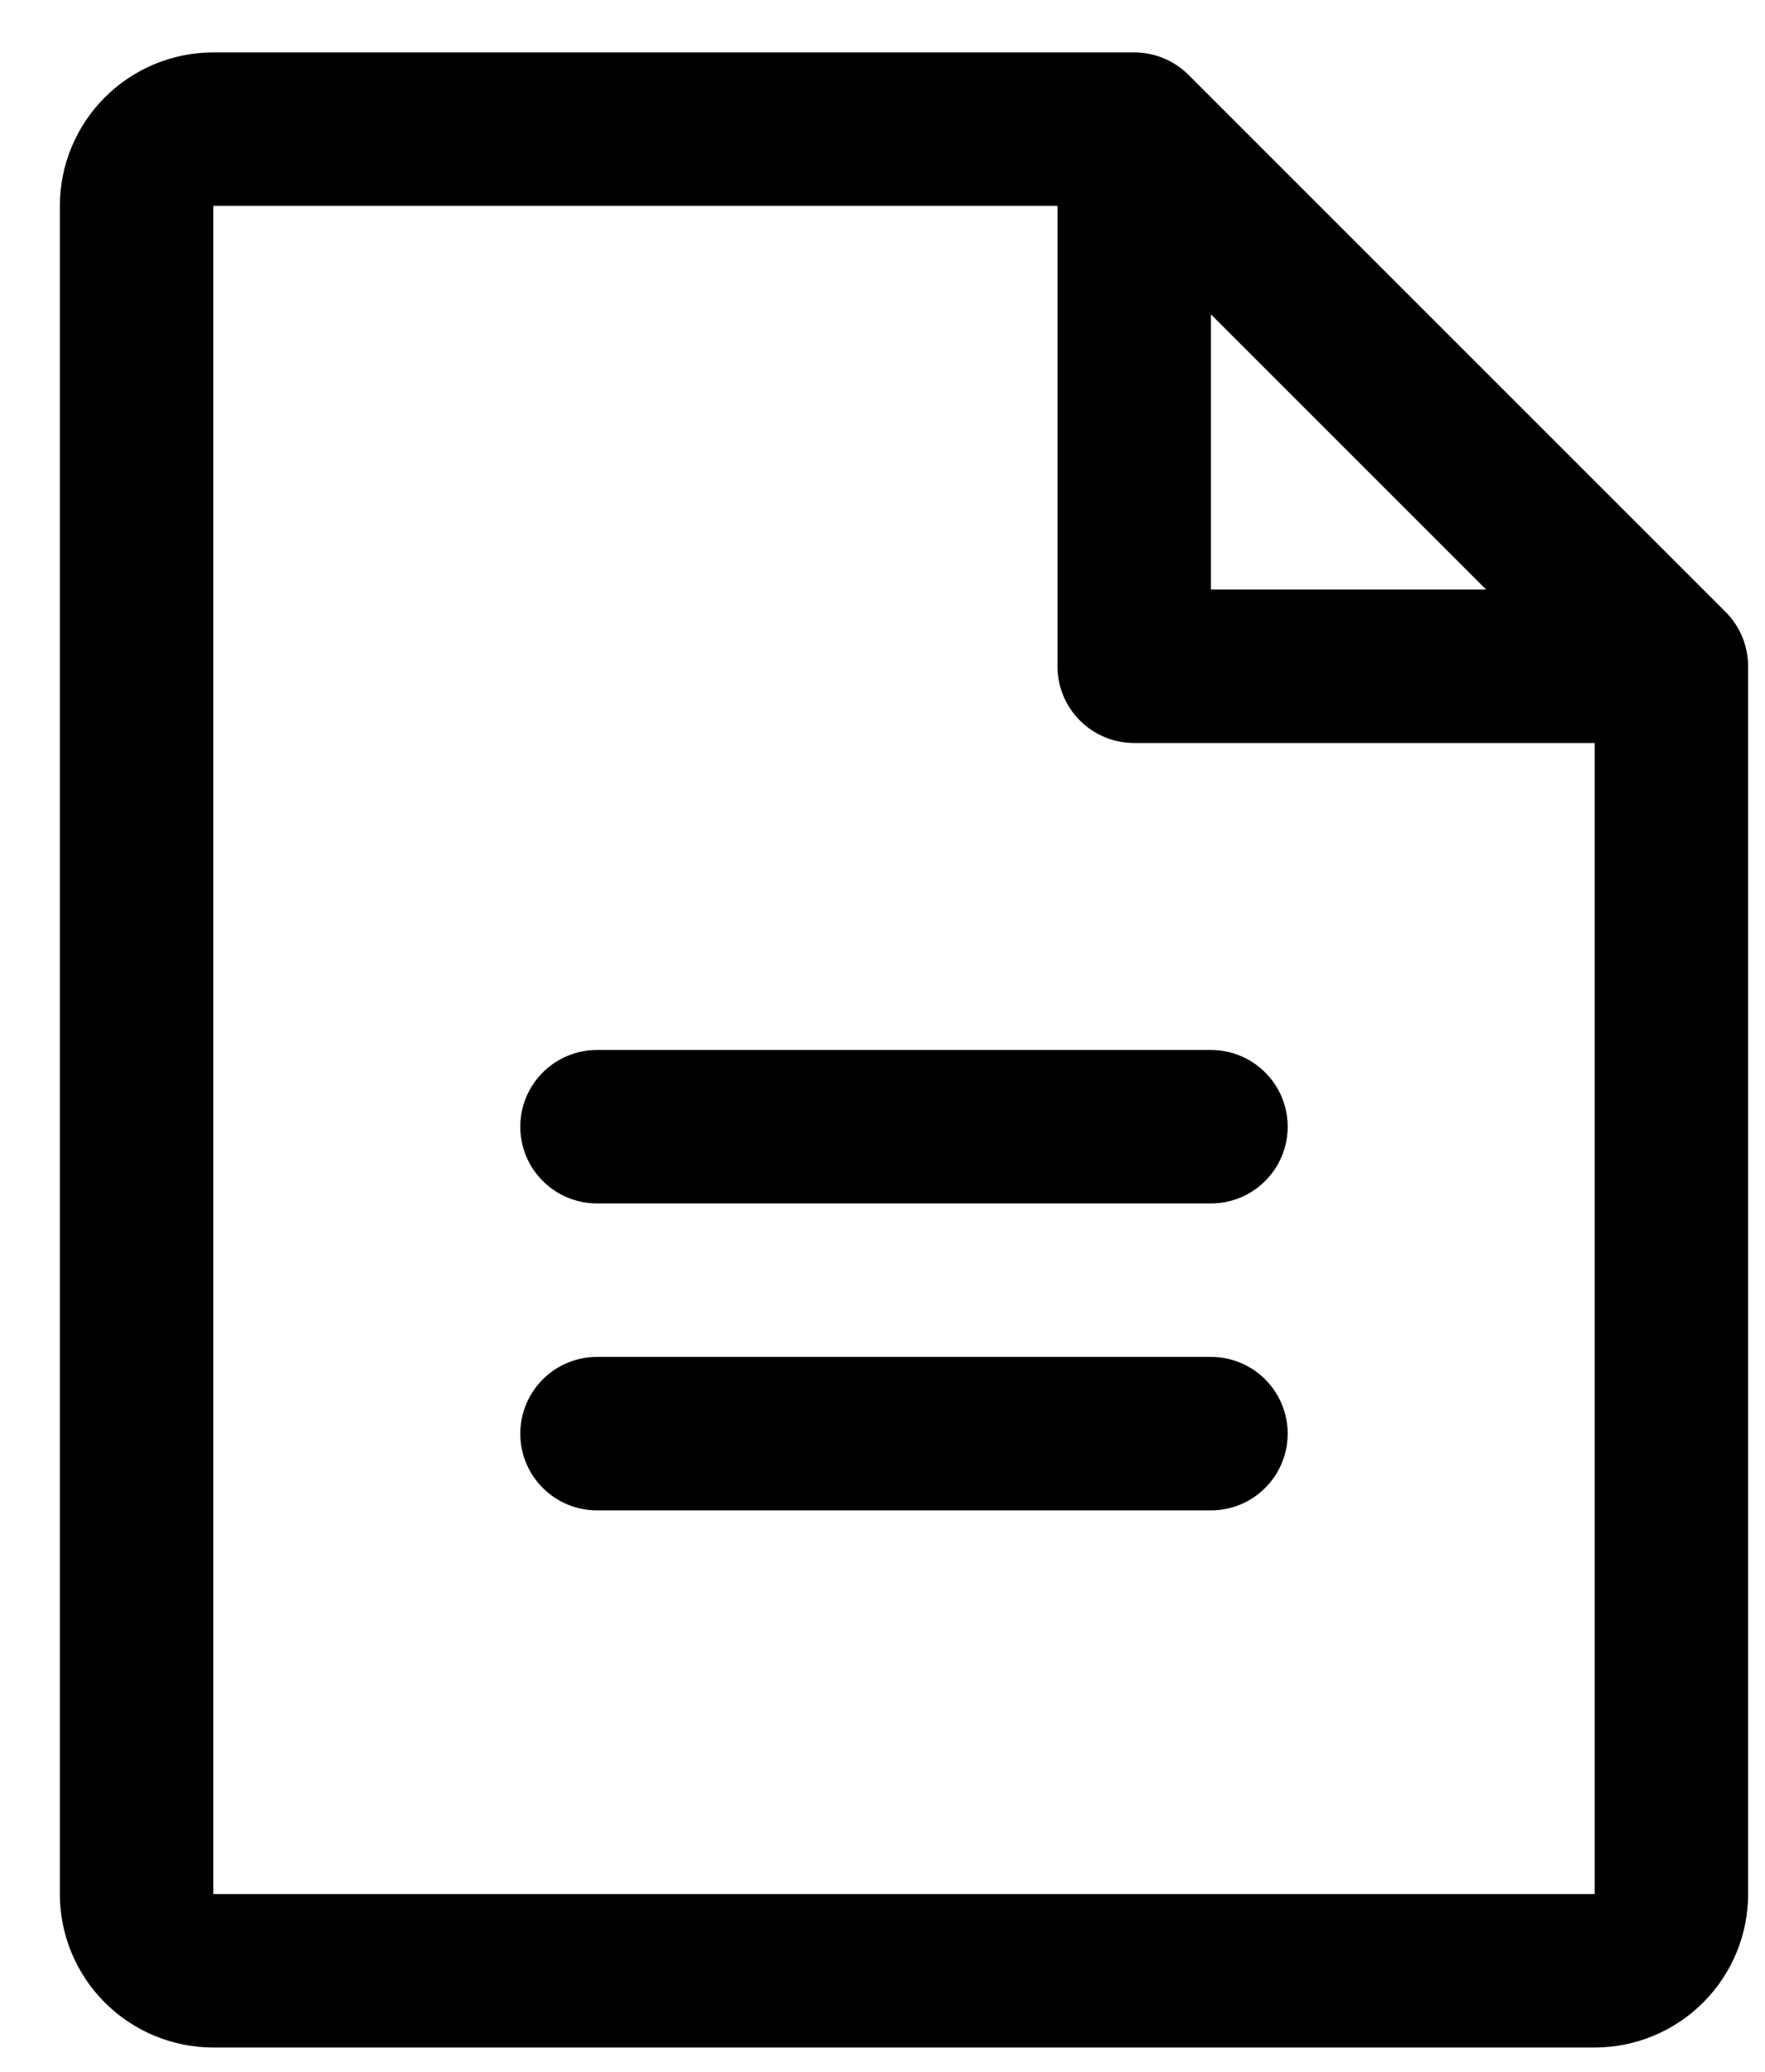 <?xml version="1.0" encoding="UTF-8"?> <svg xmlns="http://www.w3.org/2000/svg" width="23" height="27" viewBox="0 0 23 27" fill="none"> <path d="M22.488 7.976L15.488 0.976C15.395 0.883 15.284 0.809 15.163 0.759C15.041 0.709 14.911 0.683 14.78 0.683H2.78C2.25 0.683 1.741 0.894 1.366 1.269C0.991 1.644 0.78 2.153 0.78 2.683V24.683C0.78 25.214 0.991 25.722 1.366 26.097C1.741 26.472 2.25 26.683 2.78 26.683H20.78C21.31 26.683 21.819 26.472 22.194 26.097C22.569 25.722 22.78 25.214 22.78 24.683V8.683C22.78 8.552 22.754 8.422 22.704 8.3C22.654 8.179 22.58 8.069 22.488 7.976ZM15.78 4.097L19.366 7.683H15.78V4.097ZM20.78 24.683H2.78V2.683H13.78V8.683C13.78 8.948 13.885 9.203 14.073 9.39C14.26 9.578 14.515 9.683 14.78 9.683H20.78V24.683ZM16.78 14.683C16.78 14.948 16.675 15.203 16.487 15.39C16.3 15.578 16.045 15.683 15.78 15.683H7.78C7.515 15.683 7.26 15.578 7.073 15.39C6.885 15.203 6.78 14.948 6.78 14.683C6.78 14.418 6.885 14.164 7.073 13.976C7.26 13.789 7.515 13.683 7.78 13.683H15.78C16.045 13.683 16.3 13.789 16.487 13.976C16.675 14.164 16.78 14.418 16.78 14.683ZM16.78 18.683C16.78 18.948 16.675 19.203 16.487 19.39C16.3 19.578 16.045 19.683 15.78 19.683H7.78C7.515 19.683 7.26 19.578 7.073 19.39C6.885 19.203 6.78 18.948 6.78 18.683C6.78 18.418 6.885 18.164 7.073 17.976C7.26 17.788 7.515 17.683 7.78 17.683H15.78C16.045 17.683 16.3 17.788 16.487 17.976C16.675 18.164 16.78 18.418 16.78 18.683Z" fill="black"></path> </svg> 